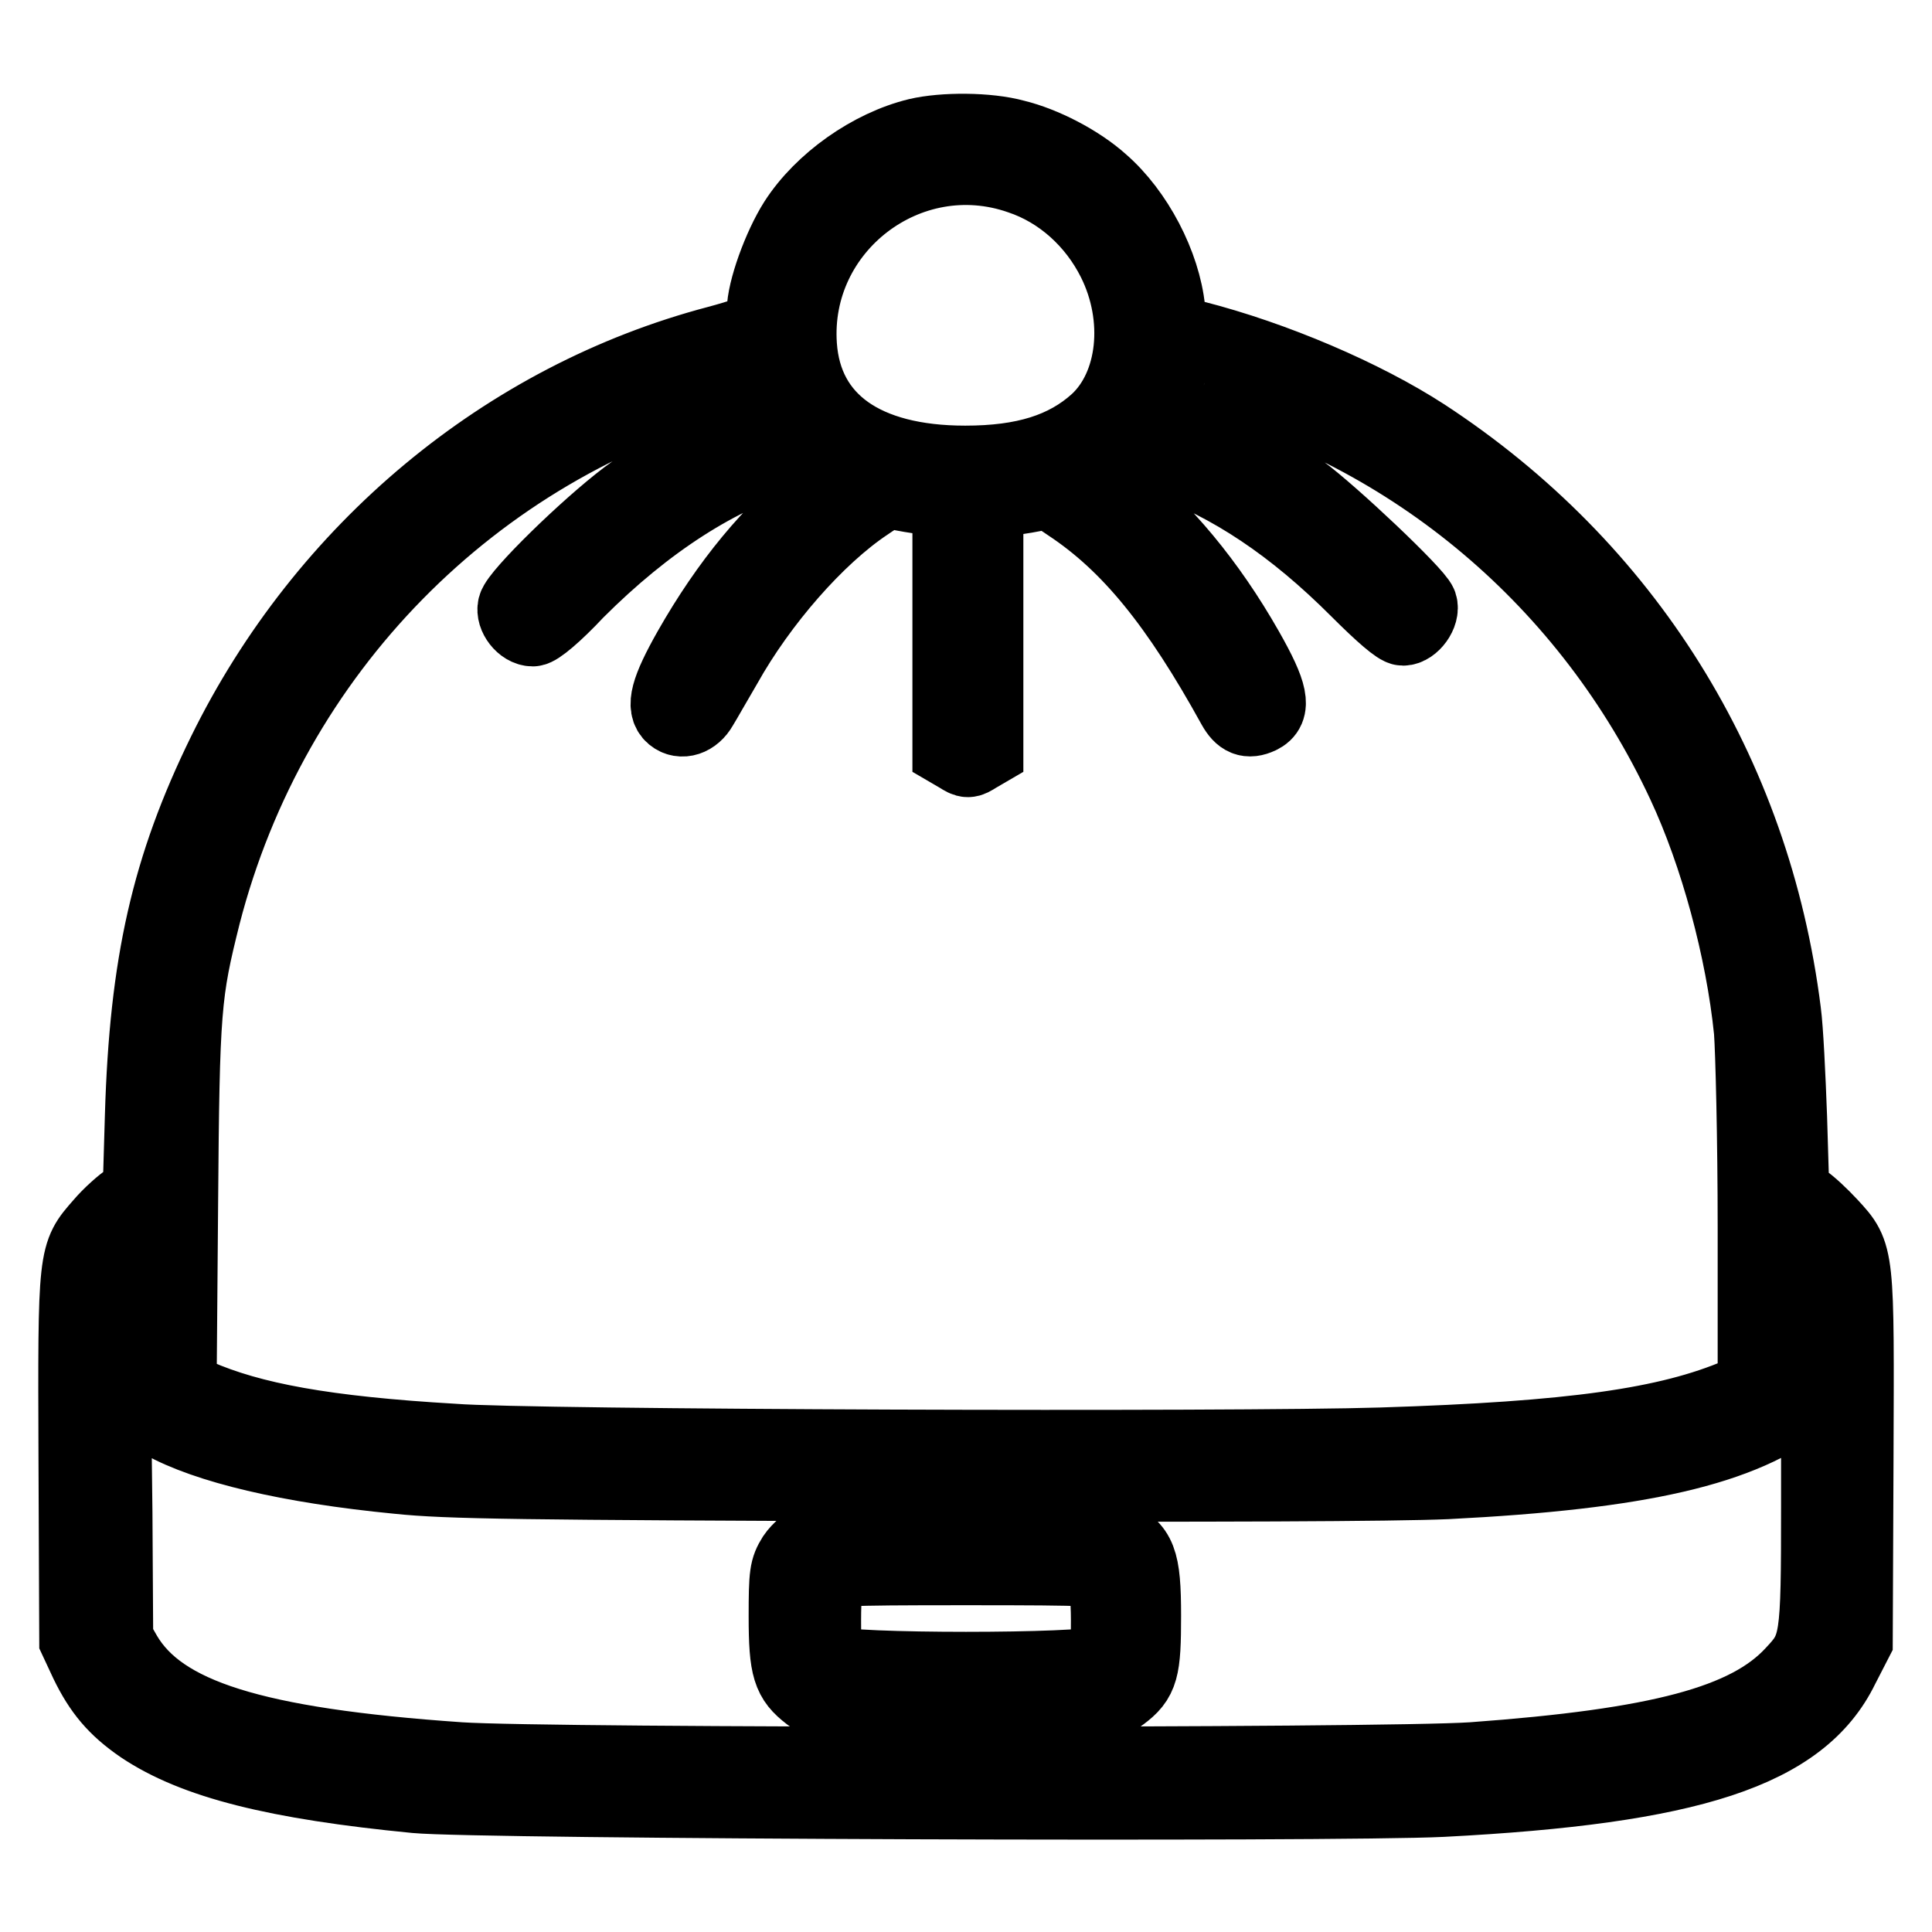 <?xml version="1.0" encoding="utf-8"?>
<!-- Svg Vector Icons : http://www.onlinewebfonts.com/icon -->
<!DOCTYPE svg PUBLIC "-//W3C//DTD SVG 1.1//EN" "http://www.w3.org/Graphics/SVG/1.1/DTD/svg11.dtd">
<svg version="1.1" xmlns="http://www.w3.org/2000/svg" xmlns:xlink="http://www.w3.org/1999/xlink" x="0px" y="0px" viewBox="0 0 256 256" enable-background="new 0 0 256 256" xml:space="preserve">
<g><g><g><path stroke-width="10" fill-opacity="0" stroke="#000000"  d="M121.6,18c-6.2,1.5-12.7,6.1-16.1,11.4c-2.1,3.3-4.2,9.1-4.2,11.8c0,1-0.2,2-0.4,2.3c-0.2,0.3-2.8,1.2-5.8,2C67,52.9,43,72.9,29.8,99.8c-7.4,15.1-10.3,27.9-10.9,48L18.6,158l-1.5,1c-0.8,0.5-2.5,2-3.6,3.3c-3.5,4-3.5,3.7-3.4,31.1l0.1,23.9l1.4,3c1.8,3.7,3.7,6,7.2,8.4c7,4.7,17.8,7.4,36.3,9.2c8.2,0.8,121.9,1.2,136,0.5c32.9-1.7,47.5-6.4,52.9-17.5l1.8-3.5l0.1-23.9c0.1-27.4,0.2-27.2-3.4-31.1c-1.2-1.3-2.8-2.8-3.6-3.3l-1.5-1l-0.3-10c-0.2-5.5-0.5-11.8-0.8-14c-4-31.8-21-58.9-47.6-76.3c-8-5.2-19.9-10.3-30.5-13l-3.2-0.8l-0.3-3c-0.6-5.9-4.2-12.8-8.8-16.8c-3-2.7-7.7-5.1-11.4-6C130.9,17.2,125,17.2,121.6,18z M135.2,23.4c5.4,1.8,9.9,5.9,12.5,11.1c3.8,7.6,2.8,16.7-2.3,21.4c-4.2,3.8-9.7,5.5-17.5,5.5c-13.4,0-21.3-5.6-22-15.6C104.8,30.1,120.3,18.2,135.2,23.4z M102.3,51.5c0.5,1.3,1,2.8,1.1,3.1c0.2,0.6-0.4,0.9-2.4,1.6c-4.5,1.4-13.1,6.1-17.9,9.7c-5.3,4-14.4,12.9-14.8,14.5c-0.3,1.2,1,2.9,2.3,2.9c0.6,0,2.9-1.9,5.8-5c9.2-9.2,18.8-15.4,28.4-18.2l2.3-0.7l2.4,1.7l2.4,1.7l-3.2,2.5c-6.4,5-12.2,12-17.2,20.8c-3,5.3-3.6,7.6-2.3,8.7c1.1,0.9,2.7,0.4,3.6-1.2c0.5-0.8,1.9-3.3,3.2-5.5c4.7-8.4,12.2-17,18.8-21.4c2.3-1.6,3-1.8,4.1-1.5c0.7,0.2,2.6,0.5,4.1,0.7l2.9,0.3v16.6v16.6l1.2,0.7c1.1,0.7,1.2,0.7,2.3,0l1.2-0.7V82.8V66.3l2.9-0.3c1.6-0.2,3.4-0.5,4.1-0.7c1.1-0.3,1.8-0.1,4.1,1.5c8,5.3,14.4,13.2,21.9,26.8c0.9,1.6,1.8,2,3.3,1.3c1.9-0.9,1.5-3-1.8-8.8c-5-8.8-11.1-16.1-17.3-20.9l-3.1-2.4l2.4-1.8l2.5-1.8l4.4,1.6c9.2,3.3,17.5,8.9,25.9,17.3c3.3,3.3,5.4,5.1,6,5.1c1.2,0,2.6-1.9,2.2-3.1c-0.5-1.4-11.7-12-15.8-15c-4.4-3.1-11.9-7.1-16.3-8.7c-1.7-0.6-3.1-1.1-3.2-1.2c-0.1-0.1,0.3-1.2,0.8-2.6c0.5-1.3,1.1-2.8,1.2-3.2c0.2-0.7,0.6-0.7,4.3,0.3c28.3,7.6,51.6,27.3,64.1,54.1c4.4,9.4,7.8,22,8.9,32.8c0.2,2.6,0.5,14.3,0.5,26.1v21.3l-2.2,0.9c-9.4,4-22,5.8-47.4,6.6c-19.2,0.6-113,0.3-122.9-0.5C43,190,33.3,188.2,26,185l-2.3-0.9l0.2-24.5c0.2-26.2,0.4-28,3-38.4c9-34.9,35.7-62.1,70.1-71.4c2.2-0.6,4-1,4.1-0.9S101.8,50.2,102.3,51.5z M18.7,172.1c0,5.2-0.2,8-0.5,7.8c-0.2-0.1-1-1.2-1.7-2.4c-1.3-2.2-2-6.8-1.4-9.1c0.2-1,2.8-4.4,3.3-4.4C18.6,164,18.7,167.6,18.7,172.1z M240.4,167.4c1.1,2.1,0.6,7.5-1,10.1c-0.6,1.2-1.4,2.3-1.7,2.4c-0.3,0.2-0.5-2.6-0.5-7.9v-8.2l1.2,1.1C239.1,165.5,240,166.6,240.4,167.4z M21.5,188.3c5.9,3.3,16.8,5.9,31.2,7.3c6.7,0.7,16,0.8,68.2,1c40.5,0.1,63.8,0,70.8-0.3c25.7-1.3,39.2-4.4,47.4-11l1.9-1.6v15.9c0,18-0.1,18.7-3.4,22.2c-6,6.5-17.8,9.6-42.5,11.4c-11.8,0.8-122.4,0.8-134.2,0c-27.4-1.9-39.6-5.8-44.4-13.9l-1.2-2.1l-0.1-16.8L15,183.7l2,1.6C18.1,186.2,20.1,187.5,21.5,188.3z"/><path stroke-width="10" fill-opacity="0" stroke="#000000"  d="M108.3,203.7c-1.1,0.6-2.4,1.7-3,2.6c-1,1.6-1.1,2.3-1.1,7.9c0,6.9,0.5,8.3,3.1,10.3c1.3,1,1.7,1,20.6,1c18.9,0,19.3,0,20.6-1c2.7-2,3-3.3,3-10.4c0-7.5-0.6-8.9-4-10.5c-1.9-0.9-2.7-1-19.7-1C110.9,202.7,110.2,202.7,108.3,203.7z M146.4,208.6c0.2,0.5,0.5,3.2,0.5,6c0,4.7-0.1,5.1-1,5.8c-1.6,1.1-34.2,1.1-35.8,0c-0.9-0.6-1-1.1-1-5.8c0-2.8,0.2-5.5,0.5-6c0.5-0.8,1.2-0.9,18.4-0.9S146,207.8,146.4,208.6z"/></g></g></g>
</svg>